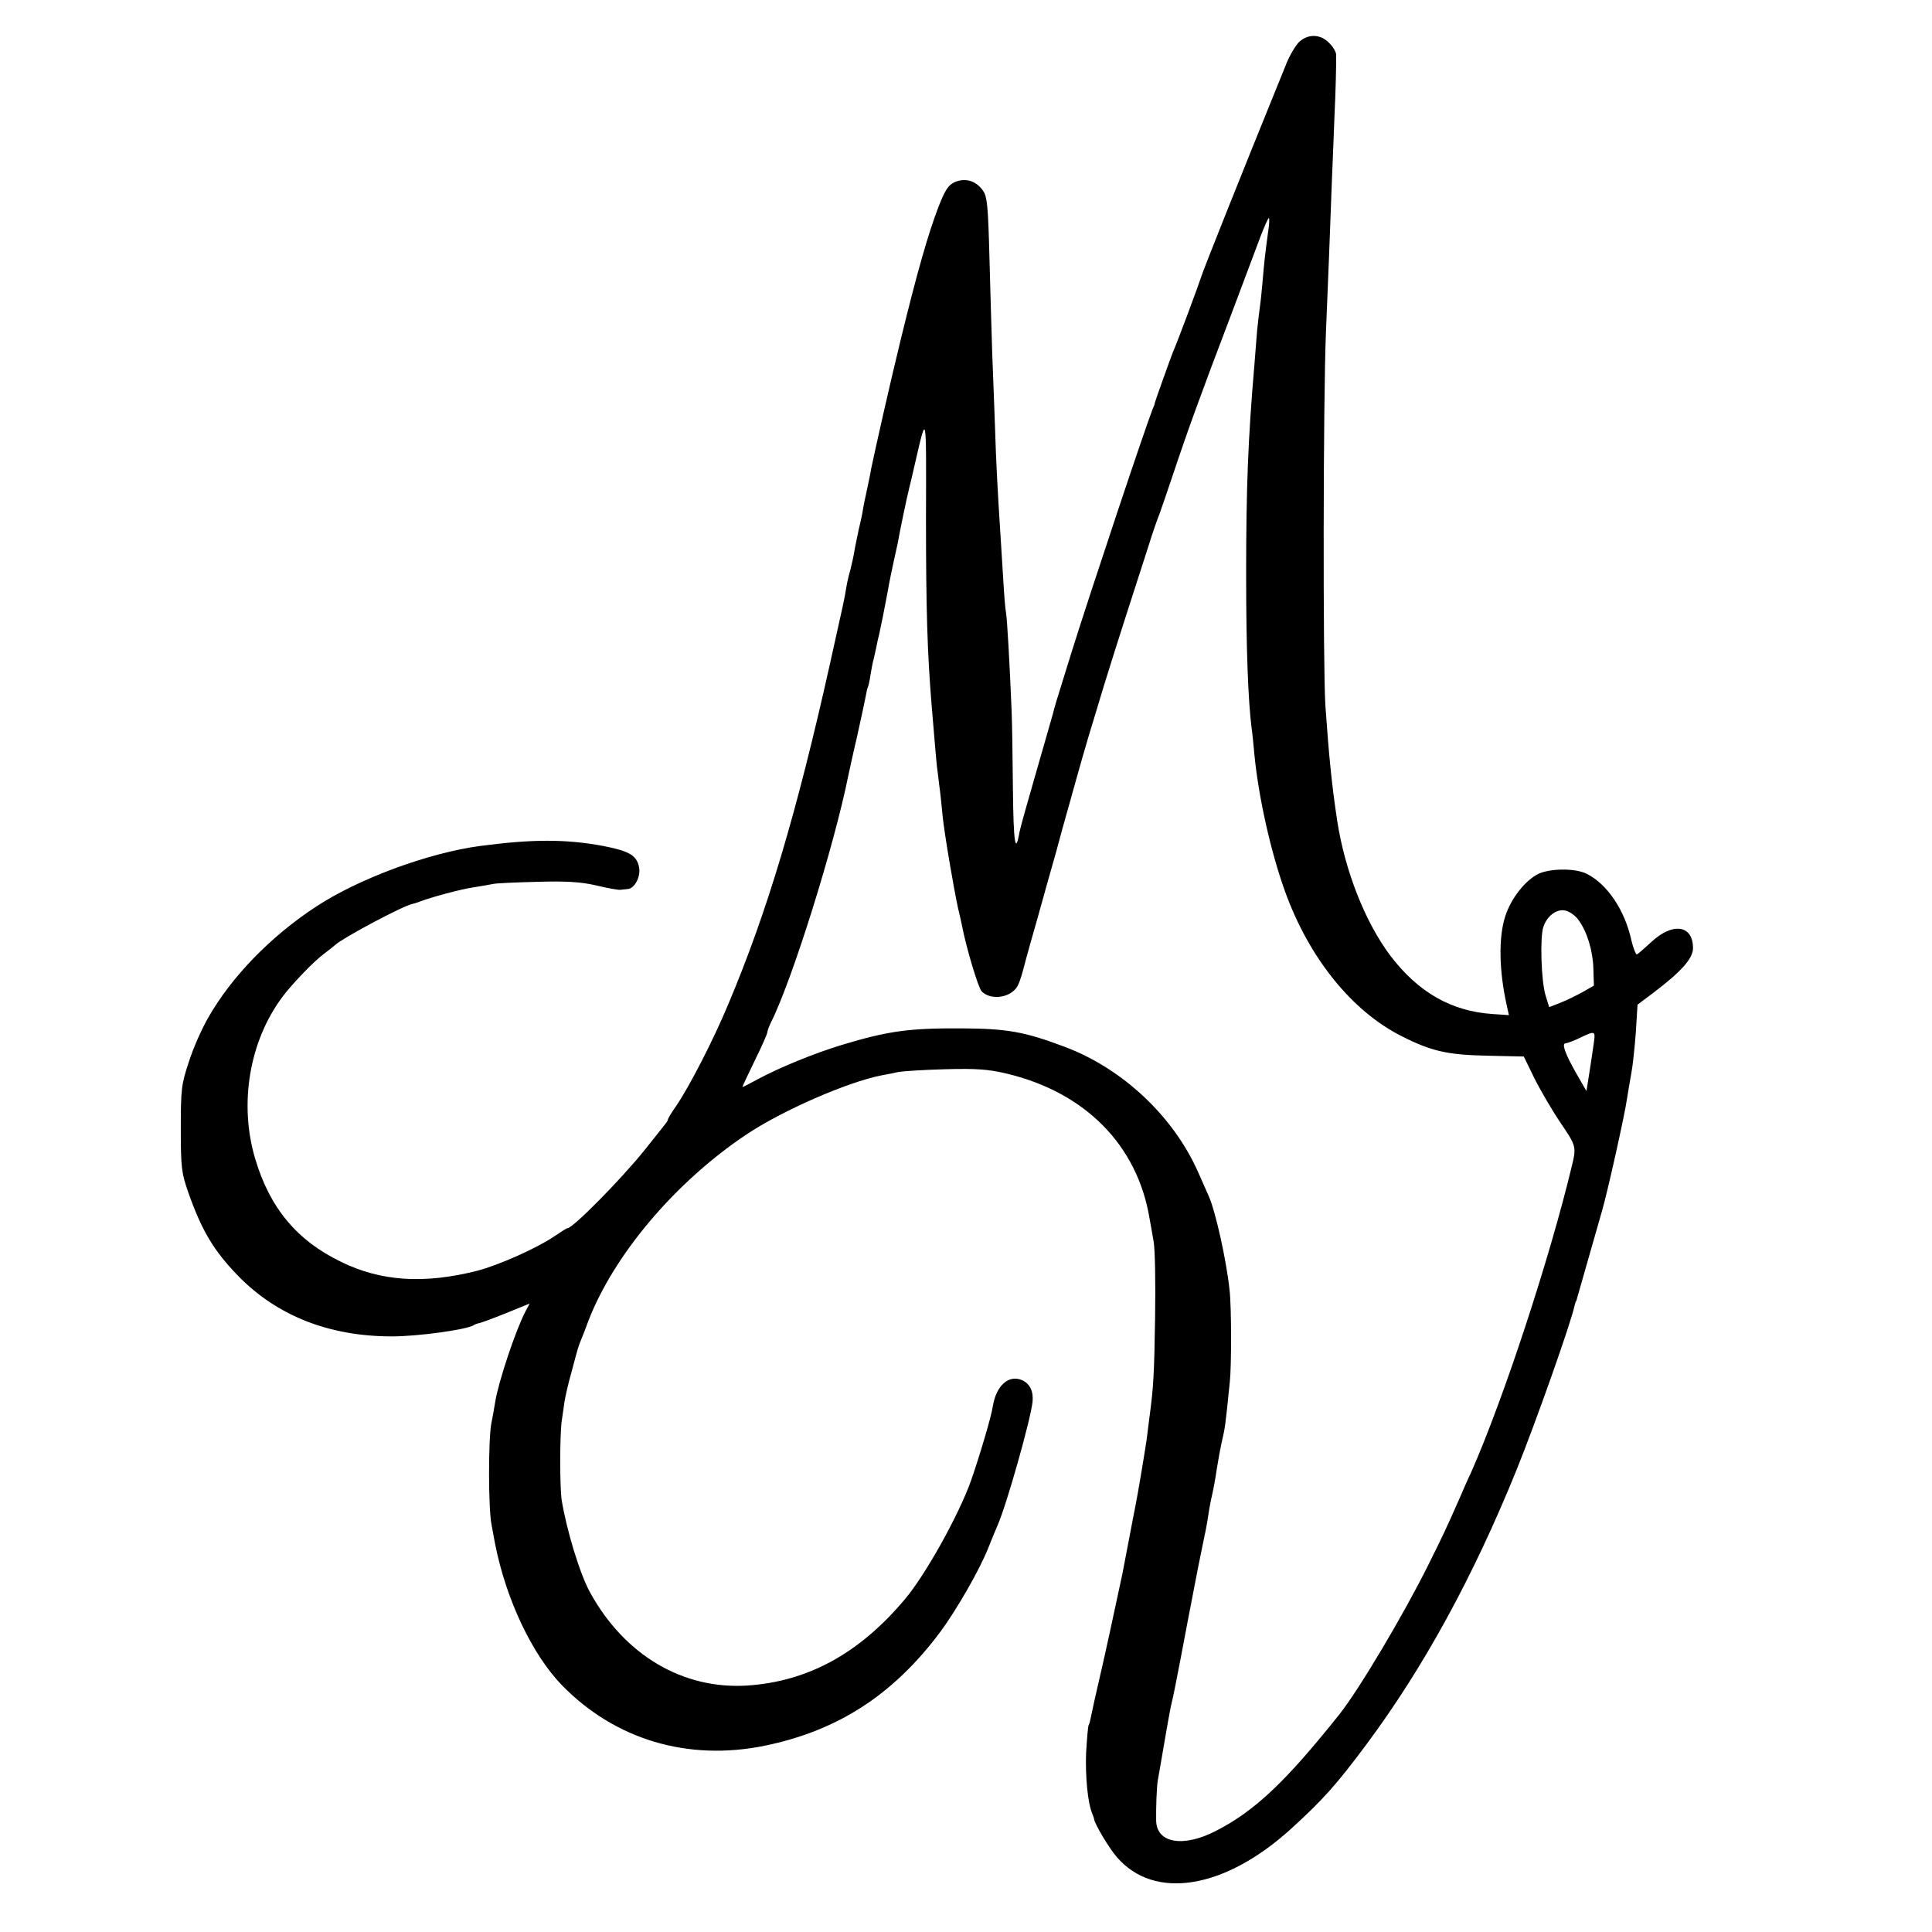 <?xml version="1.0" standalone="no"?>
<!DOCTYPE svg PUBLIC "-//W3C//DTD SVG 20010904//EN"
 "http://www.w3.org/TR/2001/REC-SVG-20010904/DTD/svg10.dtd">
<svg version="1.0" xmlns="http://www.w3.org/2000/svg"
 width="700pt" height="700pt" viewBox="0 0 700 700"
 preserveAspectRatio="xMidYMid meet">
<g transform="translate(0,700) scale(0.1,-0.1)"
fill="#000000" stroke="none">
<path d="M4707 6848 c-13 -13 -34 -48 -46 -78 -180 -443 -295 -733 -306 -765
-14 -43 -90 -247 -105 -280 -8 -20 -64 -176 -66 -185 0 -3 -3 -12 -7 -20 -27
-68 -220 -646 -292 -875 -62 -199 -65 -209 -70 -231 -3 -10 -30 -104 -60 -209
-30 -104 -58 -203 -61 -219 -15 -86 -22 -41 -24 155 -1 118 -3 248 -5 289 -7
172 -16 327 -20 350 -3 14 -7 68 -10 120 -3 52 -8 124 -10 160 -11 170 -16
266 -20 395 -3 77 -7 196 -10 265 -2 69 -7 224 -10 345 -5 190 -8 223 -24 245
-25 35 -62 46 -100 31 -25 -11 -35 -26 -61 -91 -38 -100 -77 -237 -134 -470
-40 -163 -95 -408 -110 -480 -2 -14 -9 -47 -15 -75 -6 -27 -13 -61 -15 -75 -2
-14 -9 -45 -15 -70 -5 -25 -13 -61 -16 -80 -3 -19 -10 -48 -14 -65 -5 -16 -12
-46 -15 -65 -8 -49 -9 -50 -60 -280 -121 -542 -227 -896 -368 -1230 -53 -127
-138 -293 -188 -367 -17 -24 -30 -46 -30 -49 0 -3 -4 -10 -10 -17 -5 -7 -38
-48 -73 -92 -83 -104 -261 -285 -281 -285 -3 0 -25 -14 -50 -31 -64 -43 -200
-103 -276 -123 -192 -49 -350 -39 -494 32 -160 77 -258 195 -311 372 -60 200
-22 428 99 589 34 46 117 132 151 156 15 11 32 25 39 31 28 26 244 141 280
149 6 1 18 5 26 8 41 16 152 46 196 52 27 4 58 10 69 12 11 3 83 6 160 8 106
3 158 0 215 -13 41 -10 81 -17 88 -16 6 1 19 2 27 3 25 2 48 47 40 81 -9 41
-36 57 -130 75 -134 25 -256 25 -445 0 -187 -25 -440 -118 -595 -220 -165
-108 -306 -254 -390 -401 -24 -41 -56 -114 -71 -162 -27 -81 -29 -99 -29 -242
0 -142 3 -161 27 -230 49 -139 92 -211 180 -302 141 -145 330 -220 558 -220
94 0 268 24 295 40 6 4 15 7 21 8 6 1 50 17 97 36 l86 35 -16 -30 c-36 -70
-97 -253 -109 -327 -3 -19 -9 -54 -14 -78 -11 -60 -11 -308 1 -367 5 -27 11
-59 13 -70 40 -201 134 -400 243 -512 192 -196 455 -275 734 -218 263 54 464
183 634 410 61 82 144 227 175 305 12 30 28 69 35 85 32 73 118 377 126 445 4
38 -9 66 -37 79 -49 22 -95 -19 -107 -95 -5 -36 -49 -183 -79 -269 -44 -124
-166 -343 -240 -430 -165 -196 -350 -297 -570 -312 -234 -15 -445 110 -570
337 -37 67 -85 225 -103 335 -7 46 -7 234 0 285 3 19 7 51 10 70 3 19 14 69
26 110 24 91 24 90 34 115 5 11 17 42 27 70 93 240 315 502 570 673 131 88
369 192 493 216 17 3 44 8 60 12 17 3 93 8 170 10 113 3 156 0 223 -16 284
-68 473 -259 517 -525 3 -16 10 -55 15 -85 5 -30 7 -154 5 -275 -3 -203 -6
-254 -20 -357 -3 -21 -7 -57 -10 -80 -6 -42 -30 -187 -40 -238 -3 -14 -14 -72
-25 -130 -11 -58 -22 -114 -24 -125 -32 -149 -60 -280 -81 -370 -14 -60 -28
-123 -31 -139 -3 -16 -7 -33 -10 -37 -2 -4 -6 -50 -9 -101 -3 -85 6 -180 22
-218 3 -8 7 -18 7 -21 3 -19 54 -105 82 -137 136 -159 392 -117 634 104 114
104 163 159 271 304 206 277 386 605 544 995 68 168 198 535 210 595 2 8 4 15
5 15 1 0 3 7 5 15 4 14 59 207 90 315 19 65 82 347 90 405 4 25 11 67 16 94 5
27 12 94 16 148 l6 98 56 42 c103 78 145 125 145 163 0 84 -74 94 -151 22 -25
-23 -48 -43 -52 -45 -4 -1 -13 21 -20 50 -24 111 -88 205 -162 242 -41 21
-132 20 -175 0 -47 -23 -99 -88 -120 -153 -25 -76 -23 -197 5 -323 l8 -36 -59
4 c-150 10 -270 79 -371 212 -91 121 -164 307 -192 487 -20 133 -30 234 -43
419 -9 145 -8 1108 2 1351 4 105 9 226 11 270 2 44 6 163 10 265 4 102 9 214
10 250 4 80 7 199 6 223 -1 10 -12 29 -26 42 -31 32 -76 33 -108 3z m-112
-685 c-12 -89 -15 -118 -20 -178 -3 -33 -7 -76 -10 -95 -3 -20 -7 -58 -10 -85
-2 -28 -7 -84 -10 -126 -23 -268 -30 -445 -30 -759 0 -272 7 -456 20 -560 3
-19 7 -62 10 -95 15 -153 59 -351 111 -495 86 -239 241 -433 422 -524 108 -55
167 -68 310 -71 l133 -3 38 -78 c22 -44 64 -116 95 -162 57 -84 58 -87 41
-157 -80 -334 -247 -843 -365 -1110 -13 -27 -31 -69 -41 -92 -47 -107 -65
-145 -114 -243 -90 -181 -250 -450 -321 -540 -195 -245 -308 -352 -449 -424
-119 -61 -214 -44 -216 37 -1 46 2 126 6 147 2 10 6 33 9 51 14 84 37 215 40
224 6 23 18 82 61 310 25 132 50 258 55 280 5 22 12 57 15 77 3 21 9 57 14 80
6 24 15 72 20 108 6 36 13 75 16 88 3 12 7 31 9 41 3 11 8 51 12 88 4 37 8 82
10 98 6 56 6 270 -1 330 -11 107 -51 286 -75 340 -5 11 -22 50 -38 86 -90 204
-274 377 -484 456 -146 55 -208 66 -373 67 -191 1 -266 -9 -435 -60 -102 -31
-228 -83 -304 -124 -31 -17 -56 -30 -56 -28 0 2 20 45 45 96 25 51 45 96 45
101 0 5 6 22 14 38 77 154 229 640 280 895 3 13 16 75 31 138 14 63 28 128 31
144 3 16 6 32 8 35 2 3 7 24 10 46 4 22 8 47 11 55 2 8 6 26 9 40 3 14 7 36
11 50 10 47 16 75 30 150 7 41 19 98 25 125 6 28 14 61 16 75 4 24 29 145 39
185 3 11 12 49 20 85 43 184 41 198 40 -202 0 -324 5 -484 20 -668 8 -97 18
-216 20 -230 1 -8 5 -37 8 -65 4 -27 9 -77 12 -109 6 -63 40 -262 56 -336 6
-25 13 -55 15 -66 15 -79 58 -221 70 -235 23 -25 70 -28 104 -8 27 17 33 29
56 119 2 8 22 80 45 160 22 80 52 186 66 235 13 50 30 110 37 135 7 25 23 81
35 125 12 44 33 116 46 160 13 44 39 127 56 185 18 58 53 170 79 250 26 80 61
190 79 245 17 55 36 109 41 120 4 11 26 74 48 140 54 162 103 297 207 570 48
127 98 260 112 298 14 37 28 67 30 67 3 0 2 -21 -2 -47z m1124 -2496 c31 -42
52 -111 54 -174 l2 -64 -40 -23 c-22 -12 -58 -30 -81 -39 l-41 -16 -13 42
c-16 52 -21 211 -8 249 15 44 54 69 86 57 14 -5 33 -20 41 -32z m56 -444 c-3
-21 -10 -69 -16 -107 l-11 -69 -34 59 c-44 77 -57 114 -41 114 7 1 30 9 52 20
54 26 56 25 50 -17z"/>
</g>
</svg>
